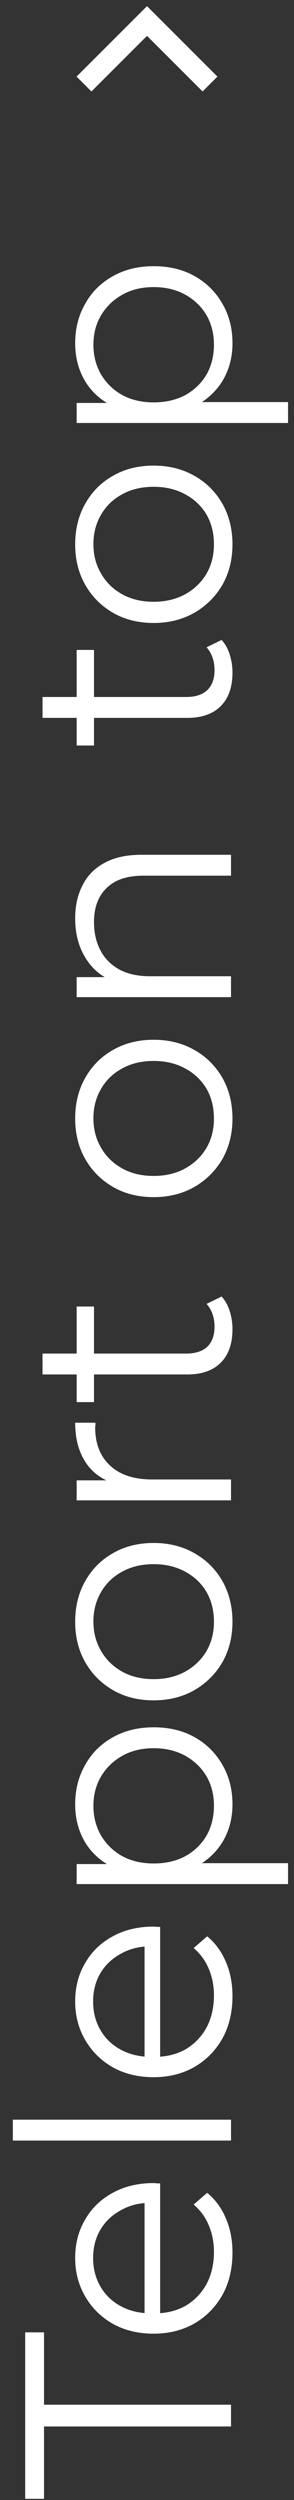 <?xml version="1.0" encoding="UTF-8"?> <svg xmlns="http://www.w3.org/2000/svg" width="14" height="119" viewBox="0 0 14 119" fill="none"><rect x="0" y="0" width="14" height="119" fill="#333333" stroke="none"/> <path d="M11 115.5L2.096 115.5L2.096 118.944L1.2 118.944L1.2 111.02L2.096 111.02L2.096 114.464L11 114.464L11 115.5Z" fill="white"></path> <path d="M11.07 107.219C11.07 107.984 10.912 108.656 10.594 109.235C10.268 109.813 9.824 110.266 9.264 110.593C8.695 110.919 8.046 111.083 7.318 111.083C6.59 111.083 5.946 110.929 5.386 110.621C4.826 110.303 4.388 109.874 4.07 109.333C3.744 108.782 3.58 108.166 3.58 107.485C3.58 106.794 3.739 106.183 4.056 105.651C4.364 105.109 4.803 104.685 5.372 104.377C5.932 104.069 6.581 103.915 7.318 103.915C7.365 103.915 7.416 103.919 7.472 103.929C7.519 103.929 7.57 103.929 7.626 103.929L7.626 110.327L6.884 110.327L6.884 104.461L7.178 104.853C6.646 104.853 6.175 104.969 5.764 105.203C5.344 105.427 5.018 105.735 4.784 106.127C4.551 106.519 4.434 106.971 4.434 107.485C4.434 107.989 4.551 108.441 4.784 108.843C5.018 109.244 5.344 109.557 5.764 109.781C6.184 110.005 6.665 110.117 7.206 110.117L7.36 110.117C7.92 110.117 8.415 109.995 8.844 109.753C9.264 109.501 9.596 109.155 9.838 108.717C10.072 108.269 10.188 107.76 10.188 107.191C10.188 106.743 10.109 106.327 9.95 105.945C9.792 105.553 9.549 105.217 9.222 104.937L9.866 104.377C10.258 104.703 10.557 105.114 10.762 105.609C10.968 106.094 11.07 106.631 11.07 107.219Z" fill="white"></path> <path d="M11 101.891L0.612 101.891L0.612 100.897L11 100.897L11 101.891Z" fill="white"></path> <path d="M11.07 95.01C11.07 95.775 10.912 96.447 10.594 97.026C10.268 97.604 9.824 98.057 9.264 98.384C8.695 98.71 8.046 98.874 7.318 98.874C6.59 98.874 5.946 98.72 5.386 98.412C4.826 98.094 4.388 97.665 4.07 97.124C3.744 96.573 3.58 95.957 3.58 95.276C3.58 94.585 3.739 93.974 4.056 93.442C4.364 92.9 4.803 92.476 5.372 92.168C5.932 91.86 6.581 91.706 7.318 91.706C7.365 91.706 7.416 91.71 7.472 91.72C7.519 91.72 7.57 91.72 7.626 91.72L7.626 98.118L6.884 98.118L6.884 92.252L7.178 92.644C6.646 92.644 6.175 92.76 5.764 92.994C5.344 93.218 5.018 93.526 4.784 93.918C4.551 94.31 4.434 94.762 4.434 95.276C4.434 95.78 4.551 96.232 4.784 96.634C5.018 97.035 5.344 97.348 5.764 97.572C6.184 97.796 6.665 97.908 7.206 97.908L7.36 97.908C7.92 97.908 8.415 97.786 8.844 97.544C9.264 97.292 9.596 96.946 9.838 96.508C10.072 96.06 10.188 95.551 10.188 94.982C10.188 94.534 10.109 94.118 9.95 93.736C9.792 93.344 9.549 93.008 9.222 92.728L9.866 92.168C10.258 92.494 10.557 92.905 10.762 93.4C10.968 93.885 11.07 94.422 11.07 95.01Z" fill="white"></path> <path d="M11.07 85.888C11.07 86.523 10.926 87.097 10.636 87.61C10.338 88.124 9.913 88.534 9.362 88.842C8.802 89.141 8.121 89.29 7.318 89.29C6.516 89.29 5.839 89.141 5.288 88.842C4.728 88.544 4.304 88.138 4.014 87.624C3.725 87.111 3.58 86.532 3.58 85.888C3.58 85.188 3.739 84.563 4.056 84.012C4.364 83.452 4.803 83.014 5.372 82.696C5.932 82.379 6.581 82.22 7.318 82.22C8.065 82.22 8.718 82.379 9.278 82.696C9.838 83.014 10.277 83.452 10.594 84.012C10.912 84.563 11.07 85.188 11.07 85.888ZM13.716 89.682L3.65 89.682L3.65 88.73L5.862 88.73L7.332 88.828L8.816 88.688L13.716 88.688L13.716 89.682ZM10.188 85.958C10.188 85.436 10.072 84.969 9.838 84.558C9.596 84.148 9.26 83.821 8.83 83.578C8.392 83.336 7.888 83.214 7.318 83.214C6.749 83.214 6.25 83.336 5.82 83.578C5.391 83.821 5.055 84.148 4.812 84.558C4.57 84.969 4.448 85.436 4.448 85.958C4.448 86.481 4.57 86.952 4.812 87.372C5.055 87.783 5.391 88.11 5.82 88.352C6.25 88.586 6.749 88.702 7.318 88.702C7.888 88.702 8.392 88.586 8.83 88.352C9.26 88.11 9.596 87.783 9.838 87.372C10.072 86.952 10.188 86.481 10.188 85.958Z" fill="white"></path> <path d="M11.07 77.198C11.07 77.907 10.912 78.547 10.594 79.116C10.268 79.676 9.824 80.119 9.264 80.446C8.695 80.773 8.046 80.936 7.318 80.936C6.581 80.936 5.932 80.773 5.372 80.446C4.812 80.119 4.374 79.676 4.056 79.116C3.739 78.556 3.58 77.917 3.58 77.198C3.58 76.47 3.739 75.826 4.056 75.266C4.374 74.697 4.812 74.253 5.372 73.936C5.932 73.609 6.581 73.446 7.318 73.446C8.046 73.446 8.695 73.609 9.264 73.936C9.824 74.253 10.268 74.697 10.594 75.266C10.912 75.835 11.07 76.479 11.07 77.198ZM10.188 77.198C10.188 76.666 10.072 76.195 9.838 75.784C9.596 75.373 9.26 75.051 8.83 74.818C8.392 74.575 7.888 74.454 7.318 74.454C6.74 74.454 6.236 74.575 5.806 74.818C5.377 75.051 5.046 75.373 4.812 75.784C4.57 76.195 4.448 76.661 4.448 77.184C4.448 77.707 4.57 78.173 4.812 78.584C5.046 78.995 5.377 79.321 5.806 79.564C6.236 79.807 6.74 79.928 7.318 79.928C7.888 79.928 8.392 79.807 8.83 79.564C9.26 79.321 9.596 78.995 9.838 78.584C10.072 78.173 10.188 77.711 10.188 77.198Z" fill="white"></path> <path d="M11 71.417L3.65 71.417L3.65 70.465L5.652 70.465L5.302 70.563C4.742 70.357 4.318 70.012 4.028 69.527C3.73 69.041 3.58 68.439 3.58 67.721L4.546 67.721C4.546 67.758 4.546 67.795 4.546 67.833C4.537 67.87 4.532 67.907 4.532 67.945C4.532 68.719 4.77 69.326 5.246 69.765C5.713 70.203 6.38 70.423 7.248 70.423L11 70.423L11 71.417Z" fill="white"></path> <path d="M11.07 63.269C11.07 63.959 10.884 64.491 10.51 64.865C10.137 65.238 9.61 65.424 8.928 65.424L2.026 65.424L2.026 64.43L8.872 64.43C9.302 64.43 9.633 64.323 9.866 64.109C10.1 63.885 10.216 63.567 10.216 63.157C10.216 62.718 10.09 62.354 9.838 62.065L10.552 61.715C10.73 61.91 10.86 62.148 10.944 62.428C11.028 62.699 11.07 62.979 11.07 63.269ZM4.476 66.74L3.65 66.74L3.65 62.191L4.476 62.191L4.476 66.74Z" fill="white"></path> <path d="M11.07 53.245C11.07 53.954 10.912 54.594 10.594 55.163C10.268 55.723 9.824 56.166 9.264 56.493C8.695 56.82 8.046 56.983 7.318 56.983C6.581 56.983 5.932 56.82 5.372 56.493C4.812 56.166 4.374 55.723 4.056 55.163C3.739 54.603 3.58 53.964 3.58 53.245C3.58 52.517 3.739 51.873 4.056 51.313C4.374 50.744 4.812 50.3 5.372 49.983C5.932 49.656 6.581 49.493 7.318 49.493C8.046 49.493 8.695 49.656 9.264 49.983C9.824 50.3 10.268 50.744 10.594 51.313C10.912 51.882 11.07 52.526 11.07 53.245ZM10.188 53.245C10.188 52.713 10.072 52.242 9.838 51.831C9.596 51.42 9.26 51.098 8.83 50.865C8.392 50.622 7.888 50.501 7.318 50.501C6.74 50.501 6.236 50.622 5.806 50.865C5.377 51.098 5.046 51.42 4.812 51.831C4.57 52.242 4.448 52.708 4.448 53.231C4.448 53.754 4.57 54.22 4.812 54.631C5.046 55.042 5.377 55.368 5.806 55.611C6.236 55.854 6.74 55.975 7.318 55.975C7.888 55.975 8.392 55.854 8.83 55.611C9.26 55.368 9.596 55.042 9.838 54.631C10.072 54.22 10.188 53.758 10.188 53.245Z" fill="white"></path> <path d="M3.58 43.712C3.58 43.114 3.697 42.592 3.93 42.144C4.154 41.686 4.5 41.332 4.966 41.08C5.433 40.818 6.021 40.688 6.73 40.688L11 40.688L11 41.682L6.828 41.682C6.054 41.682 5.47 41.878 5.078 42.27C4.677 42.652 4.476 43.194 4.476 43.894C4.476 44.416 4.584 44.874 4.798 45.266C5.004 45.648 5.307 45.947 5.708 46.162C6.1 46.367 6.576 46.47 7.136 46.47L11 46.47L11 47.464L3.65 47.464L3.65 46.512L5.666 46.512L5.288 46.666C4.756 46.432 4.341 46.059 4.042 45.546C3.734 45.032 3.58 44.421 3.58 43.712Z" fill="white"></path> <path d="M11.07 32.015C11.07 32.705 10.884 33.237 10.51 33.611C10.137 33.984 9.61 34.171 8.928 34.171L2.026 34.171L2.026 33.177L8.872 33.177C9.302 33.177 9.633 33.069 9.866 32.855C10.1 32.631 10.216 32.313 10.216 31.903C10.216 31.464 10.09 31.1 9.838 30.811L10.552 30.461C10.73 30.657 10.86 30.895 10.944 31.175C11.028 31.445 11.07 31.725 11.07 32.015ZM4.476 35.487L3.65 35.487L3.65 30.937L4.476 30.937L4.476 35.487Z" fill="white"></path> <path d="M11.07 25.915C11.07 26.624 10.912 27.264 10.594 27.833C10.268 28.393 9.824 28.836 9.264 29.163C8.695 29.489 8.046 29.653 7.318 29.653C6.581 29.653 5.932 29.489 5.372 29.163C4.812 28.836 4.374 28.393 4.056 27.833C3.739 27.273 3.58 26.634 3.58 25.915C3.58 25.187 3.739 24.543 4.056 23.983C4.374 23.413 4.812 22.97 5.372 22.653C5.932 22.326 6.581 22.163 7.318 22.163C8.046 22.163 8.695 22.326 9.264 22.653C9.824 22.97 10.268 23.413 10.594 23.983C10.912 24.552 11.07 25.196 11.07 25.915ZM10.188 25.915C10.188 25.383 10.072 24.912 9.838 24.501C9.596 24.09 9.26 23.768 8.83 23.535C8.392 23.292 7.888 23.171 7.318 23.171C6.74 23.171 6.236 23.292 5.806 23.535C5.377 23.768 5.046 24.09 4.812 24.501C4.57 24.912 4.448 25.378 4.448 25.901C4.448 26.424 4.57 26.89 4.812 27.301C5.046 27.712 5.377 28.038 5.806 28.281C6.236 28.523 6.74 28.645 7.318 28.645C7.888 28.645 8.392 28.523 8.83 28.281C9.26 28.038 9.596 27.712 9.838 27.301C10.072 26.89 10.188 26.428 10.188 25.915Z" fill="white"></path> <path d="M11.07 16.34C11.07 16.974 10.926 17.548 10.636 18.061C10.338 18.575 9.913 18.985 9.362 19.294C8.802 19.592 8.121 19.741 7.318 19.741C6.516 19.741 5.839 19.592 5.288 19.294C4.728 18.995 4.304 18.589 4.014 18.076C3.725 17.562 3.58 16.983 3.58 16.34C3.58 15.639 3.739 15.014 4.056 14.463C4.364 13.903 4.803 13.465 5.372 13.148C5.932 12.83 6.581 12.671 7.318 12.671C8.065 12.671 8.718 12.83 9.278 13.148C9.838 13.465 10.277 13.903 10.594 14.463C10.912 15.014 11.07 15.639 11.07 16.34ZM13.716 20.134L3.65 20.134L3.65 19.181L5.862 19.181L7.332 19.279L8.816 19.14L13.716 19.14L13.716 20.134ZM10.188 16.41C10.188 15.887 10.072 15.42 9.838 15.009C9.596 14.599 9.26 14.272 8.83 14.03C8.392 13.787 7.888 13.665 7.318 13.665C6.749 13.665 6.25 13.787 5.82 14.03C5.391 14.272 5.055 14.599 4.812 15.009C4.57 15.42 4.448 15.887 4.448 16.41C4.448 16.932 4.57 17.404 4.812 17.823C5.055 18.234 5.391 18.561 5.82 18.803C6.25 19.037 6.749 19.154 7.318 19.154C7.888 19.154 8.392 19.037 8.83 18.803C9.26 18.561 9.596 18.234 9.838 17.823C10.072 17.404 10.188 16.932 10.188 16.41Z" fill="white"></path> <path d="M4 4L7 1L10 4" stroke="white"></path> </svg> 